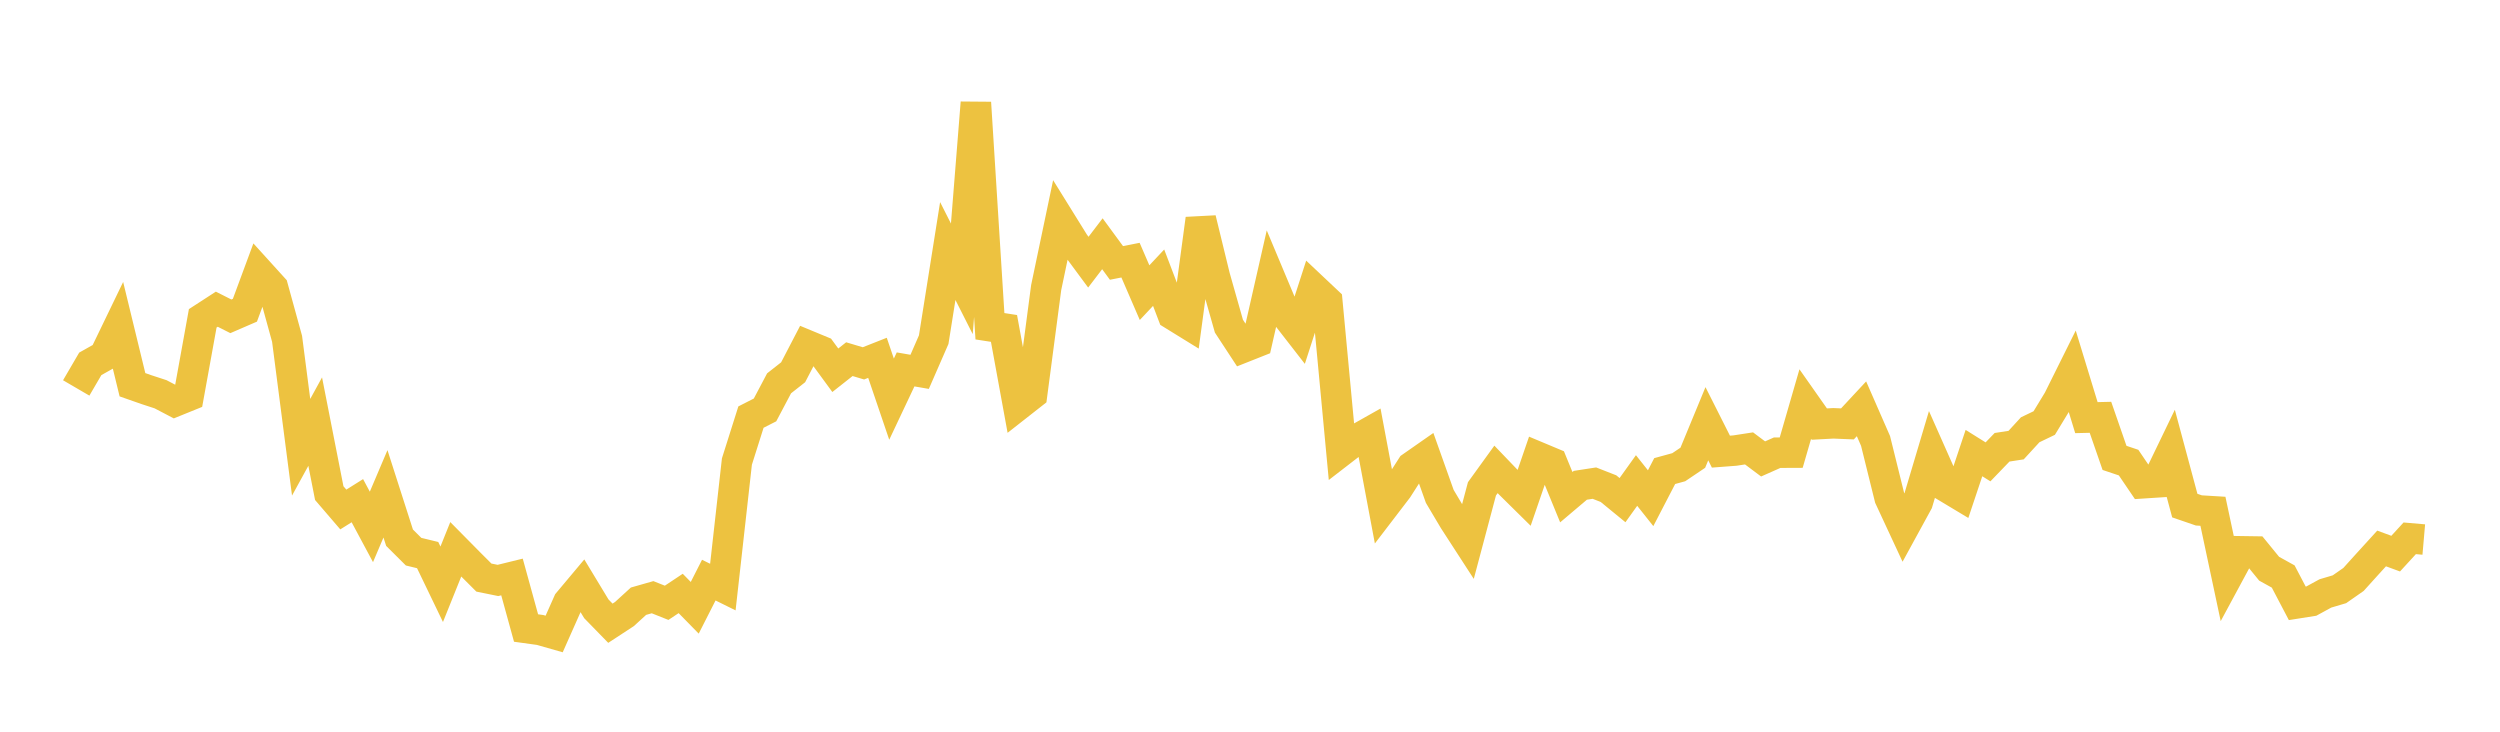 <svg width="164" height="48" xmlns="http://www.w3.org/2000/svg" xmlns:xlink="http://www.w3.org/1999/xlink"><path fill="none" stroke="rgb(237,194,64)" stroke-width="2" d="M5,25.449L5.922,23.869L6.844,23.351L7.766,21.443L8.689,25.239L9.611,25.562L10.533,25.863L11.455,26.346L12.377,25.972L13.299,20.882L14.222,20.284L15.144,20.75L16.066,20.351L16.988,17.86L17.91,18.877L18.832,22.227L19.754,29.341L20.677,27.657L21.599,32.349L22.521,33.423L23.443,32.845L24.365,34.565L25.287,32.395L26.21,35.273L27.132,36.19L28.054,36.414L28.976,38.328L29.898,36.035L30.82,36.968L31.743,37.889L32.665,38.077L33.587,37.85L34.509,41.198L35.431,41.326L36.353,41.589L37.275,39.514L38.198,38.413L39.12,39.938L40.042,40.884L40.964,40.281L41.886,39.439L42.808,39.176L43.731,39.544L44.653,38.93L45.575,39.871L46.497,38.056L47.419,38.512L48.341,30.277L49.263,27.361L50.186,26.891L51.108,25.146L52.03,24.421L52.952,22.648L53.874,23.03L54.796,24.289L55.719,23.561L56.641,23.837L57.563,23.473L58.485,26.185L59.407,24.233L60.329,24.393L61.251,22.281L62.174,16.468L63.096,18.291L64.018,6.737L64.94,21.402L65.862,21.545L66.784,26.584L67.707,25.86L68.629,18.866L69.551,14.467L70.473,15.952L71.395,17.199L72.317,15.99L73.24,17.248L74.162,17.066L75.084,19.198L76.006,18.217L76.928,20.639L77.85,21.208L78.772,14.359L79.695,18.145L80.617,21.396L81.539,22.803L82.461,22.437L83.383,18.377L84.305,20.575L85.228,21.763L86.15,18.91L87.072,19.779L87.994,29.587L88.916,28.875L89.838,28.355L90.76,33.264L91.683,32.058L92.605,30.617L93.527,29.973L94.449,32.563L95.371,34.116L96.293,35.539L97.216,32.068L98.138,30.792L99.06,31.753L99.982,32.663L100.904,29.979L101.826,30.365L102.749,32.615L103.671,31.835L104.593,31.693L105.515,32.054L106.437,32.809L107.359,31.521L108.281,32.682L109.204,30.902L110.126,30.649L111.048,30.028L111.97,27.797L112.892,29.627L113.814,29.557L114.737,29.415L115.659,30.106L116.581,29.697L117.503,29.693L118.425,26.507L119.347,27.819L120.269,27.77L121.192,27.808L122.114,26.817L123.036,28.925L123.958,32.65L124.88,34.633L125.802,32.946L126.725,29.847L127.647,31.925L128.569,32.479L129.491,29.722L130.413,30.298L131.335,29.341L132.257,29.199L133.18,28.194L134.102,27.751L135.024,26.233L135.946,24.378L136.868,27.397L137.79,27.375L138.713,30.037L139.635,30.347L140.557,31.705L141.479,31.645L142.401,29.735L143.323,33.167L144.246,33.484L145.168,33.54L146.09,37.875L147.012,36.165L147.934,36.179L148.856,37.308L149.778,37.819L150.701,39.578L151.623,39.432L152.545,38.929L153.467,38.655L154.389,38.012L155.311,36.992L156.234,35.979L157.156,36.318L158.078,35.313L159,35.393"></path></svg>